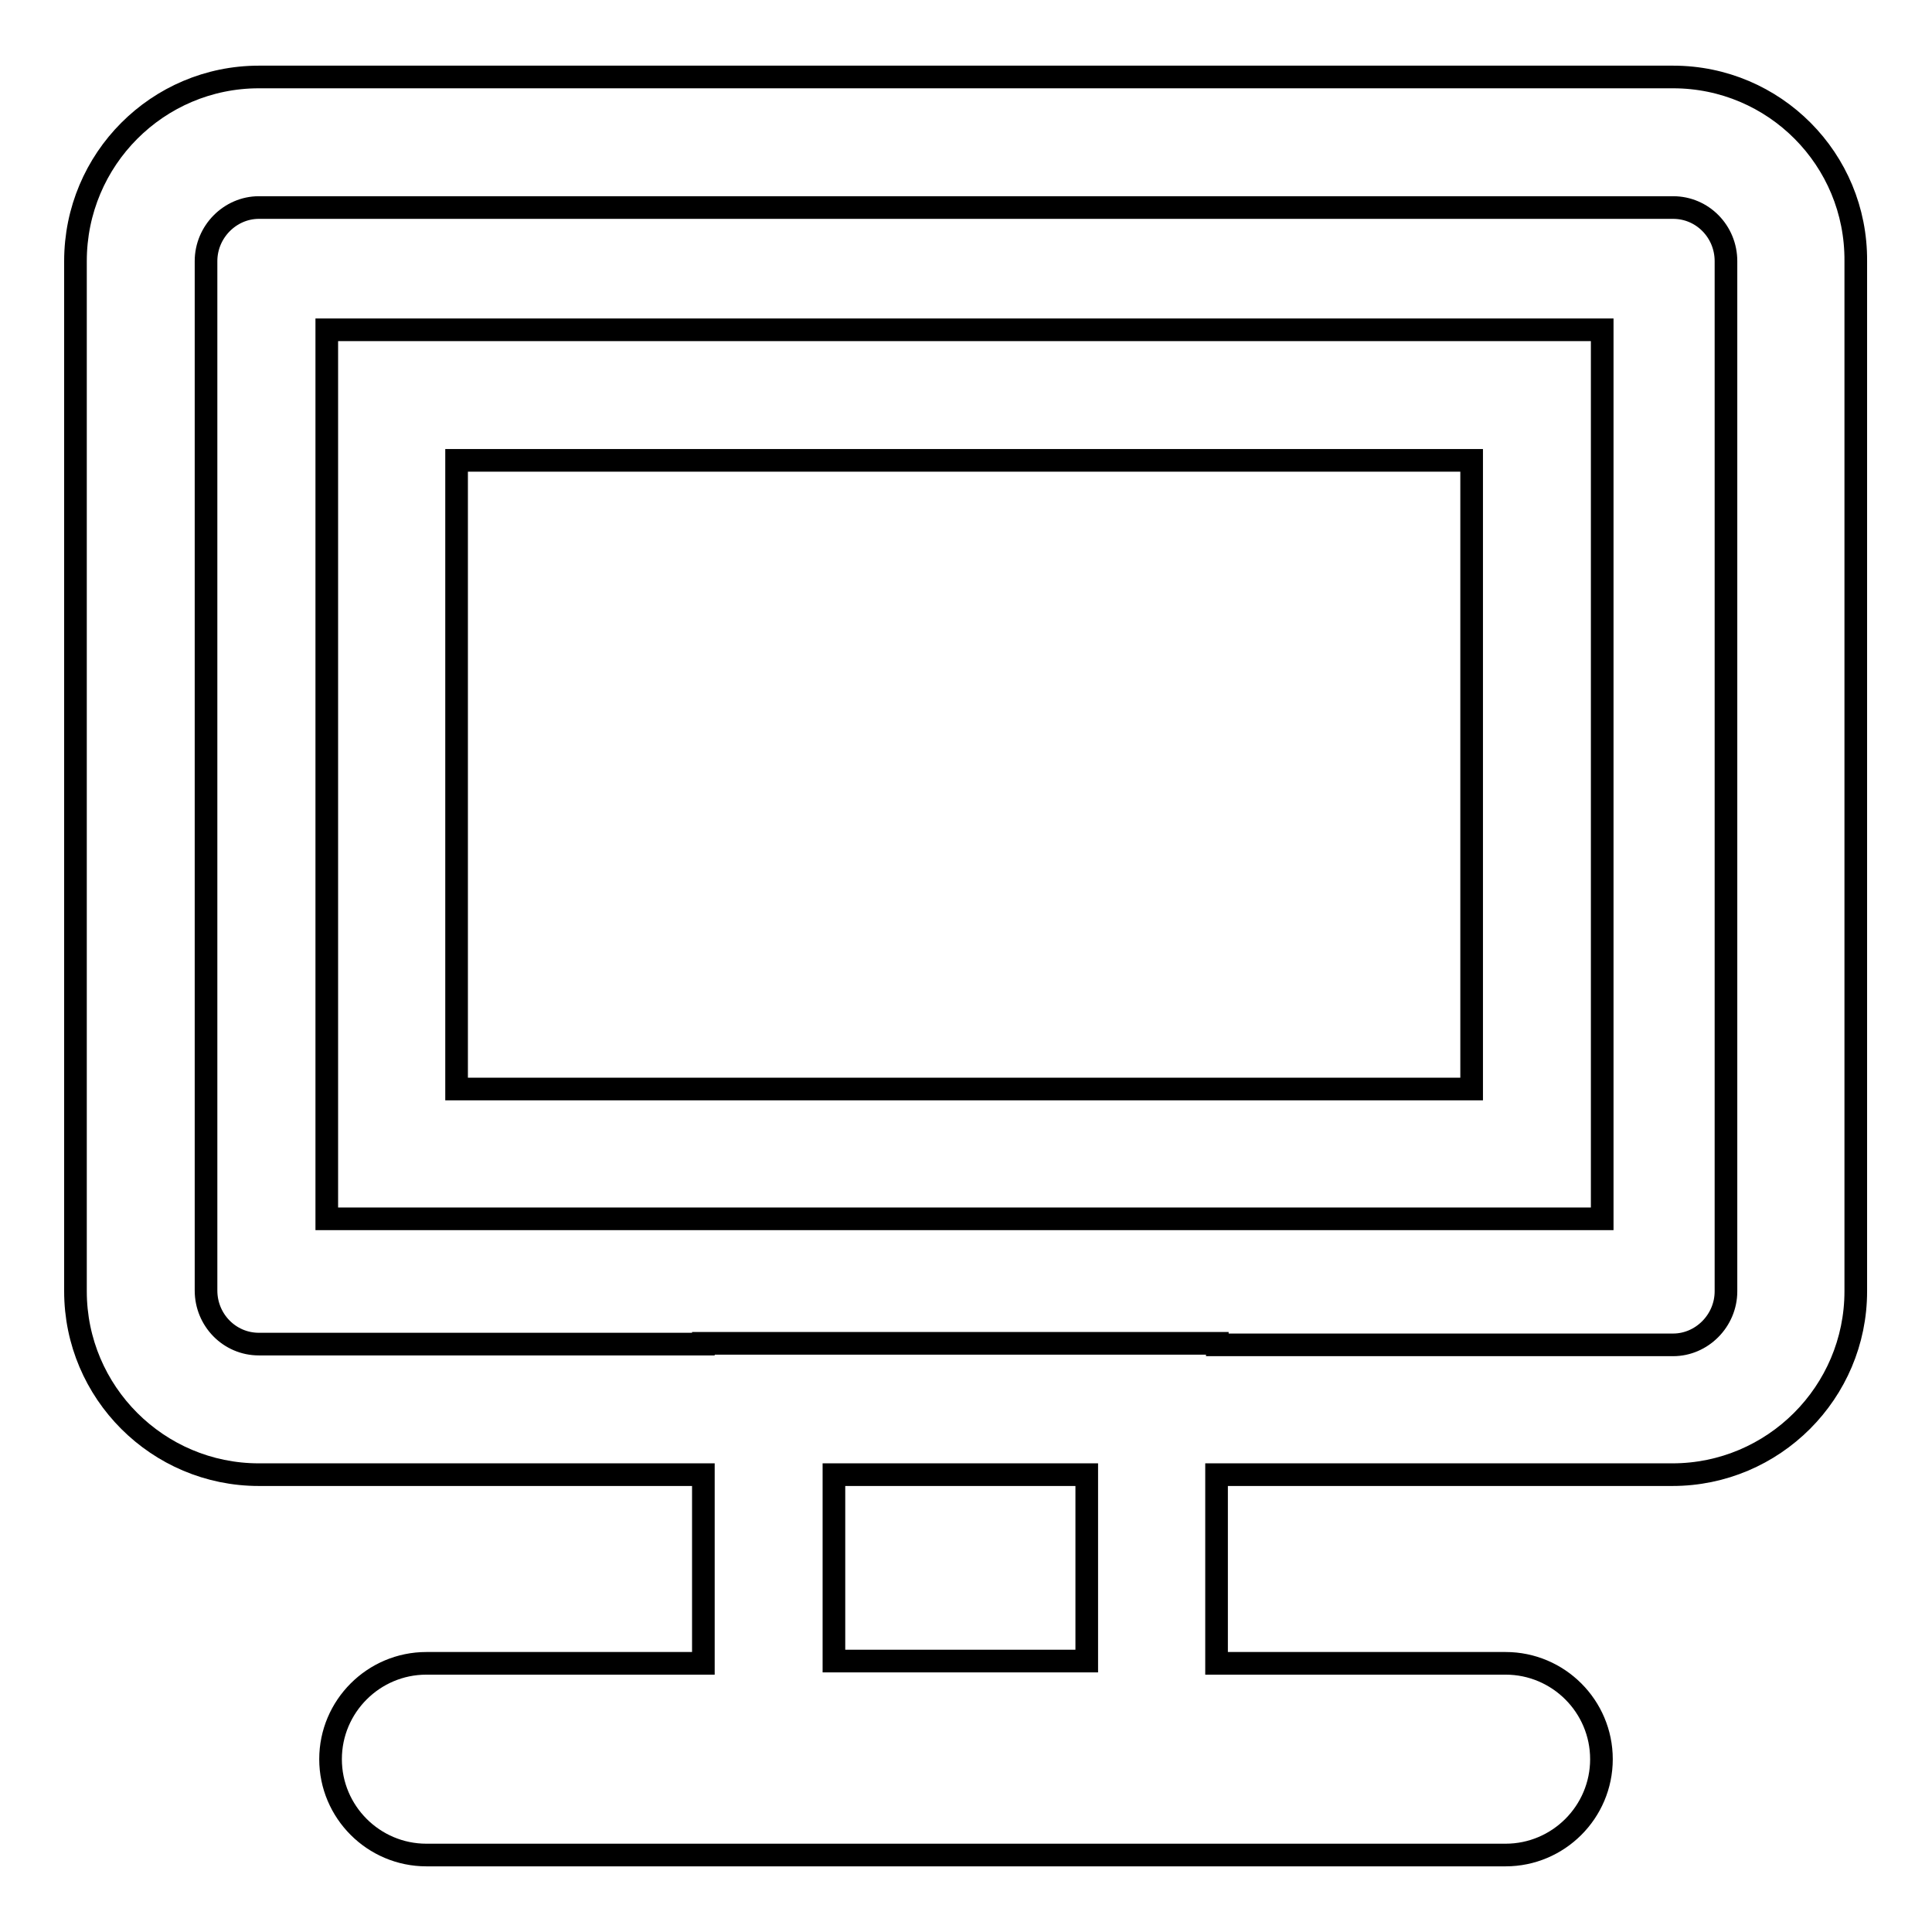 <?xml version="1.0" encoding="utf-8"?>
<!-- Svg Vector Icons : http://www.onlinewebfonts.com/icon -->
<!DOCTYPE svg PUBLIC "-//W3C//DTD SVG 1.1//EN" "http://www.w3.org/Graphics/SVG/1.1/DTD/svg11.dtd">
<svg version="1.1" xmlns="http://www.w3.org/2000/svg" xmlns:xlink="http://www.w3.org/1999/xlink" x="0px" y="0px" viewBox="0 0 256 256" enable-background="new 0 0 256 256" xml:space="preserve">
<g><g><path stroke-width="3" fill-opacity="0" stroke="#000000"  d="M221.7,10.2H34.3C20.9,10.2,10,21.1,10,34.6v136.5c0,13.4,10.9,24.3,24.3,24.3h58.9v25H56.5c-7,0-12.7,5.7-12.7,12.7s5.7,12.7,12.7,12.7h143c7,0,12.7-5.7,12.7-12.7s-5.7-12.7-12.7-12.7h-38.3v-25h60.4c13.4,0,24.3-10.9,24.3-24.3V34.6C246,21.1,235.1,10.2,221.7,10.2z M144,220.1h-33.5v-24.7H144V220.1z M228.7,171.1c0,3.9-3.2,7.1-7,7.1h-60.4V178H93.2v0.1H34.3c-3.9,0-7-3.2-7-7.1V34.6c0-3.9,3.2-7.1,7-7.1h187.4c3.9,0,7,3.2,7,7.1V171.1z"/><path stroke-width="3" fill-opacity="0" stroke="#000000"  d="M43.3,161.5h169V43.7h-169V161.5z M60.5,61H195v83.3H60.5V61z"/></g></g>
</svg>